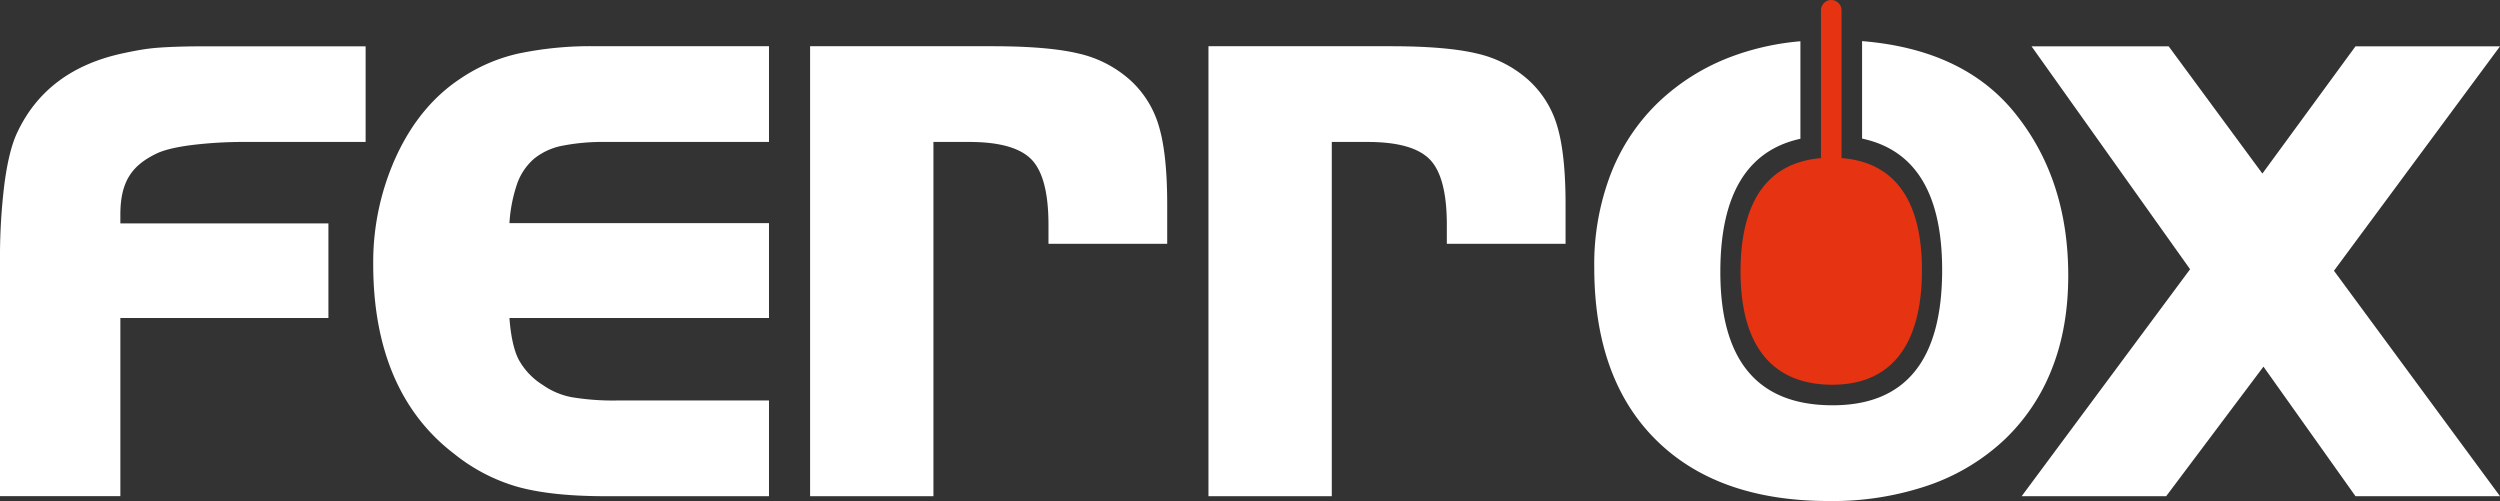 <svg id="Ebene_1" data-name="Ebene 1" xmlns="http://www.w3.org/2000/svg" width="800" height="160.323" viewBox="0 0 800 160.323"><rect x="0" y="0" width="800" height="160.323" fill="#333333" stroke="none"/><path d="M246.076,101.755H163.021c.391,5.499,1.371,10.248,2.945,13.29a22.058,22.058,0,0,0,7.657,8.1,23.773,23.773,0,0,0,9.426,3.976,81.064,81.064,0,0,0,14.726,1.031h48.301v30.632H193.651q-17.084,0-27.832-2.946a57.455,57.455,0,0,1-20.469-10.603c-17.28-13.153-25.918-33.732-25.918-60.636a81.345,81.345,0,0,1,7.51-34.903q7.51-16.051,20.469-24.594a54.394,54.394,0,0,1,18.408-7.953,112.159,112.159,0,0,1,24.887-2.356h55.37V45.426H193.651a66.995,66.995,0,0,0-13.548,1.178,20.687,20.687,0,0,0-9.13,4.124,18.859,18.859,0,0,0-5.448,7.953,47.678,47.678,0,0,0-2.504,12.728h83.055Z" fill="#fff"/><path d="M317.546,14.794q17.962,0,27.685,2.356A36.904,36.904,0,0,1,361.724,25.691a31.875,31.875,0,0,1,9.13,14.728q2.651,8.837,2.651,25.035V78.018H335.513V71.935q0-15.312-5.449-20.913Q324.611,45.431,310.183,45.426H298.697V158.784H259.231V14.794Z" fill="#fff"/><path d="M445.021,14.794q17.962,0,27.685,2.356A36.904,36.904,0,0,1,489.199,25.691a31.875,31.875,0,0,1,9.13,14.728q2.651,8.837,2.651,25.035V78.018H462.987V71.935q0-15.312-5.449-20.913Q452.086,45.431,437.658,45.426H426.172V158.784H386.706V14.794Z" fill="#fff"/><path d="M650.088,14.82H693.972l29.99,40.72,29.798-40.72H800L746.868,86.642,800,158.784H753.76l-29.452-41.463-31.138,41.463H646.93l53.898-72.633Z" fill="#fff"/><path d="M105.093,101.755H38.517v57.004H0V83.672A191.634,191.634,0,0,1,1.403,58.958Q2.804,48.274,5.396,42.661,14.89,22.157,39.713,16.976q3.02-.649,5.612-1.079,2.59-.431,5.503-.648,2.915-.212,6.691-.324,3.774-.107,9.173-.109H117V45.426H78.446a135.324,135.324,0,0,0-16.943.972q-7.664.97-11.331,2.697c-7.77,3.744-11.655,8.76-11.655,19.553v2.846h66.576Z" fill="#fff"/><path d="M589.288,50.588V3.289a3.289,3.289,0,1,0-6.578,0V50.603C565.555,52.035,556.976,64.569,556.976,86.898c0,23.29,9.793,36.215,29.385,36.215,19.107,0,28.662-13.087,28.662-36.693C615.023,64.301,606.442,51.917,589.288,50.588Z" fill="#e63312"/><path d="M645.346,36.91Q628.898,15.844,595.866,13.156V44.349q25.617,5.442,25.623,42.045,0,43.297-35.048,43.297-35.935,0-35.932-42.713,0-36.956,25.623-42.573V13.205A83.019,83.019,0,0,0,554.633,17.913a68.807,68.807,0,0,0-23.856,14.727,63.799,63.799,0,0,0-15.315,22.975,80.647,80.647,0,0,0-5.301,29.896q0,35.641,19.733,55.227,19.729,19.592,55.37,19.587a94.896,94.896,0,0,0,31.808-5.007,67.654,67.654,0,0,0,24.151-14.432,62.706,62.706,0,0,0,15.315-22.679q5.301-13.255,5.301-30.044Q661.839,57.828,645.346,36.91Z" fill="#fff"/></svg>